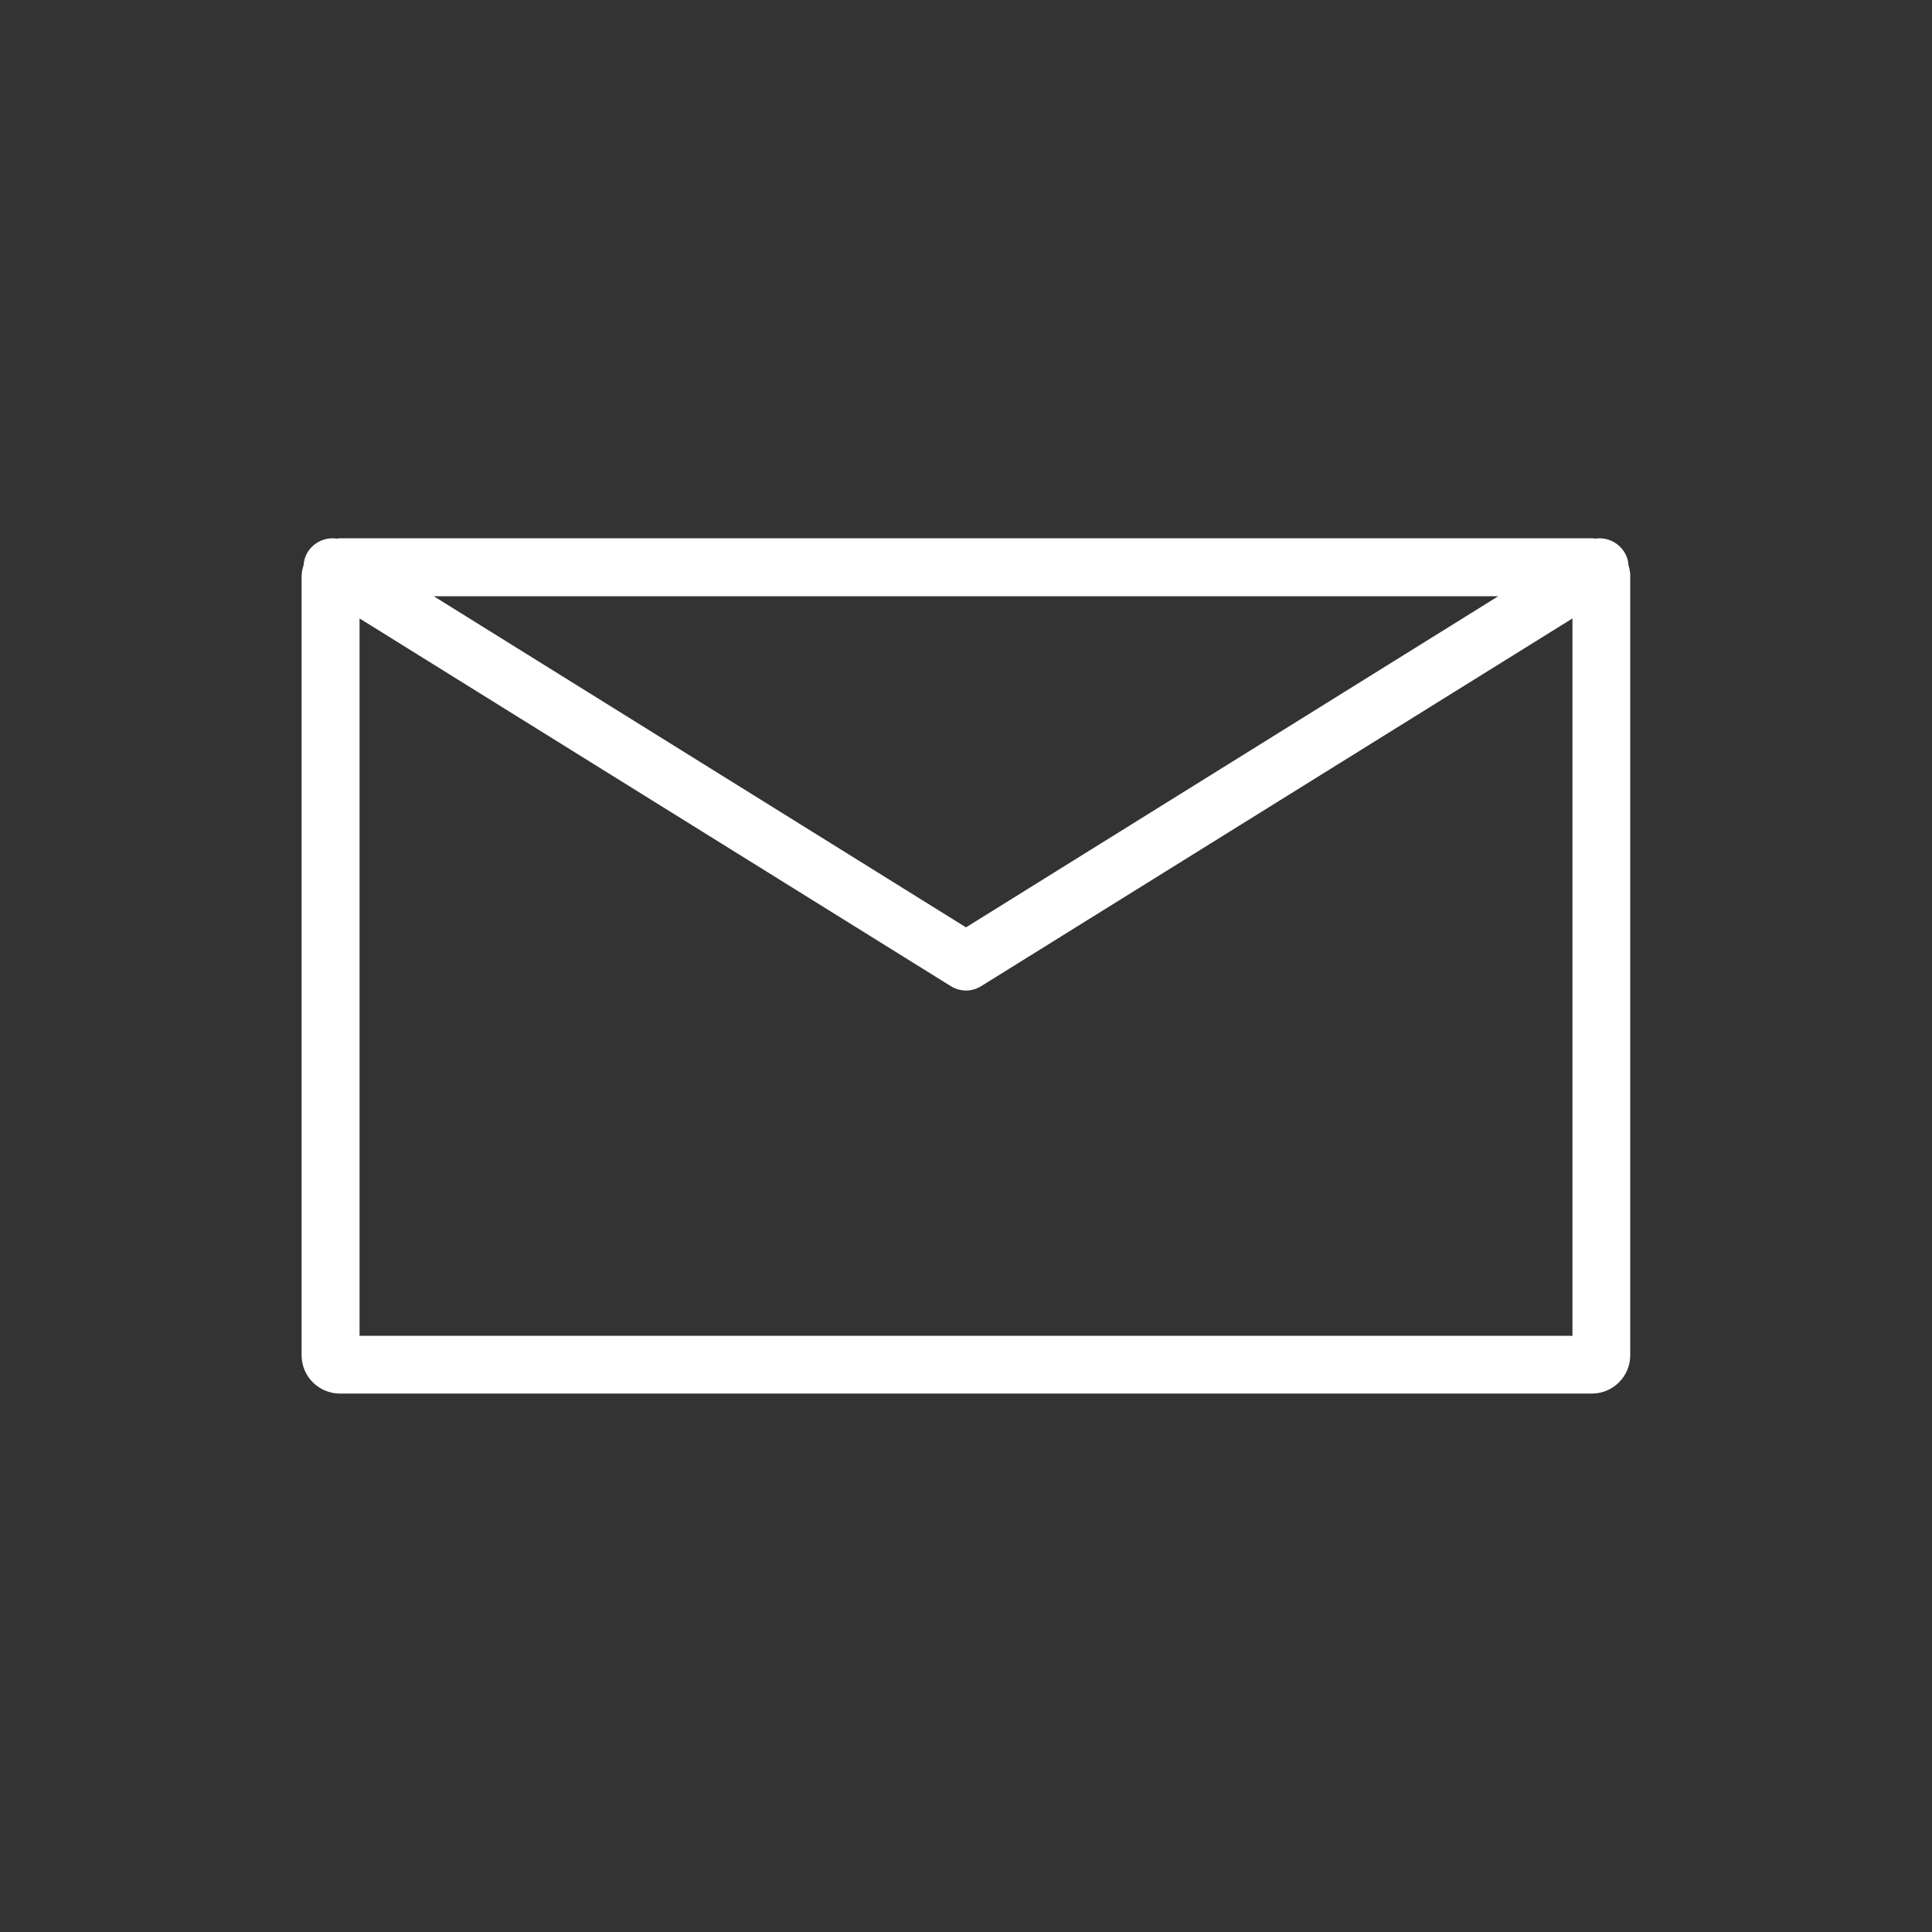 <?xml version="1.0" encoding="UTF-8" standalone="no"?>
<!-- Generator: Adobe Illustrator 26.0.2, SVG Export Plug-In . SVG Version: 6.00 Build 0)  -->

<svg
   xmlns:dc="http://purl.org/dc/elements/1.1/"
   xmlns:cc="http://creativecommons.org/ns#"
   xmlns:rdf="http://www.w3.org/1999/02/22-rdf-syntax-ns#"
   xmlns:svg="http://www.w3.org/2000/svg"
   xmlns="http://www.w3.org/2000/svg"
   xmlns:sodipodi="http://sodipodi.sourceforge.net/DTD/sodipodi-0.dtd"
   xmlns:inkscape="http://www.inkscape.org/namespaces/inkscape"
   version="1.1"
   id="Ebene_1"
   x="0px"
   y="0px"
   viewBox="0 0 100 100"
   style="enable-background:new 0 0 100 100;"
   xml:space="preserve"
   sodipodi:docname="Icons_E-Mail_tr_white.svg"
   inkscape:version="0.92.3 (2405546, 2018-03-11)"><rect x="0" y="0" width="100" height="100" fill="#333333" stroke="none"/><defs
   id="defs2283" /><sodipodi:namedview
   pagecolor="#ffffff"
   bordercolor="#666666"
   borderopacity="1"
   objecttolerance="10"
   gridtolerance="10"
   guidetolerance="10"
   inkscape:pageopacity="0"
   inkscape:pageshadow="2"
   inkscape:window-width="1366"
   inkscape:window-height="713"
   id="namedview2281"
   showgrid="false"
   inkscape:zoom="2.36"
   inkscape:cx="50"
   inkscape:cy="50"
   inkscape:window-x="0"
   inkscape:window-y="0"
   inkscape:window-maximized="1"
   inkscape:current-layer="Ebene_1" />
<style
   type="text/css"
   id="style2272">
	.st0{fill:#FFFFFF;}
	.st1{fill:#C11718;}
	.st2{fill:none;stroke:#FFFFFF;stroke-width:3;stroke-linecap:round;stroke-linejoin:round;stroke-miterlimit:10;}
	.st3{fill:none;stroke:#C11718;stroke-width:3;stroke-linecap:round;stroke-linejoin:round;stroke-miterlimit:10;}
</style>

<path
   class="st0"
   d="M84.29,29.27c-0.01-0.24-0.08-0.48-0.22-0.7c-0.33-0.52-0.93-0.78-1.5-0.69c-0.06-0.01-0.11-0.02-0.17-0.02  H17.6c-0.06,0-0.11,0.01-0.17,0.02c-0.57-0.09-1.17,0.17-1.5,0.69c-0.14,0.22-0.2,0.46-0.22,0.7c-0.06,0.18-0.1,0.38-0.1,0.58v40.3  c0,1.09,0.89,1.98,1.98,1.98H82.4c1.09,0,1.98-0.89,1.98-1.98v-40.3C84.39,29.65,84.35,29.45,84.29,29.27z M77.55,30.86L50,48  L22.45,30.86H77.55z M18.61,69.14V32.01l30.6,19.03c0.24,0.15,0.52,0.23,0.79,0.23c0.27,0,0.55-0.08,0.79-0.23l30.6-19.03v37.13  H18.61z"
   id="path2278" />
</svg>